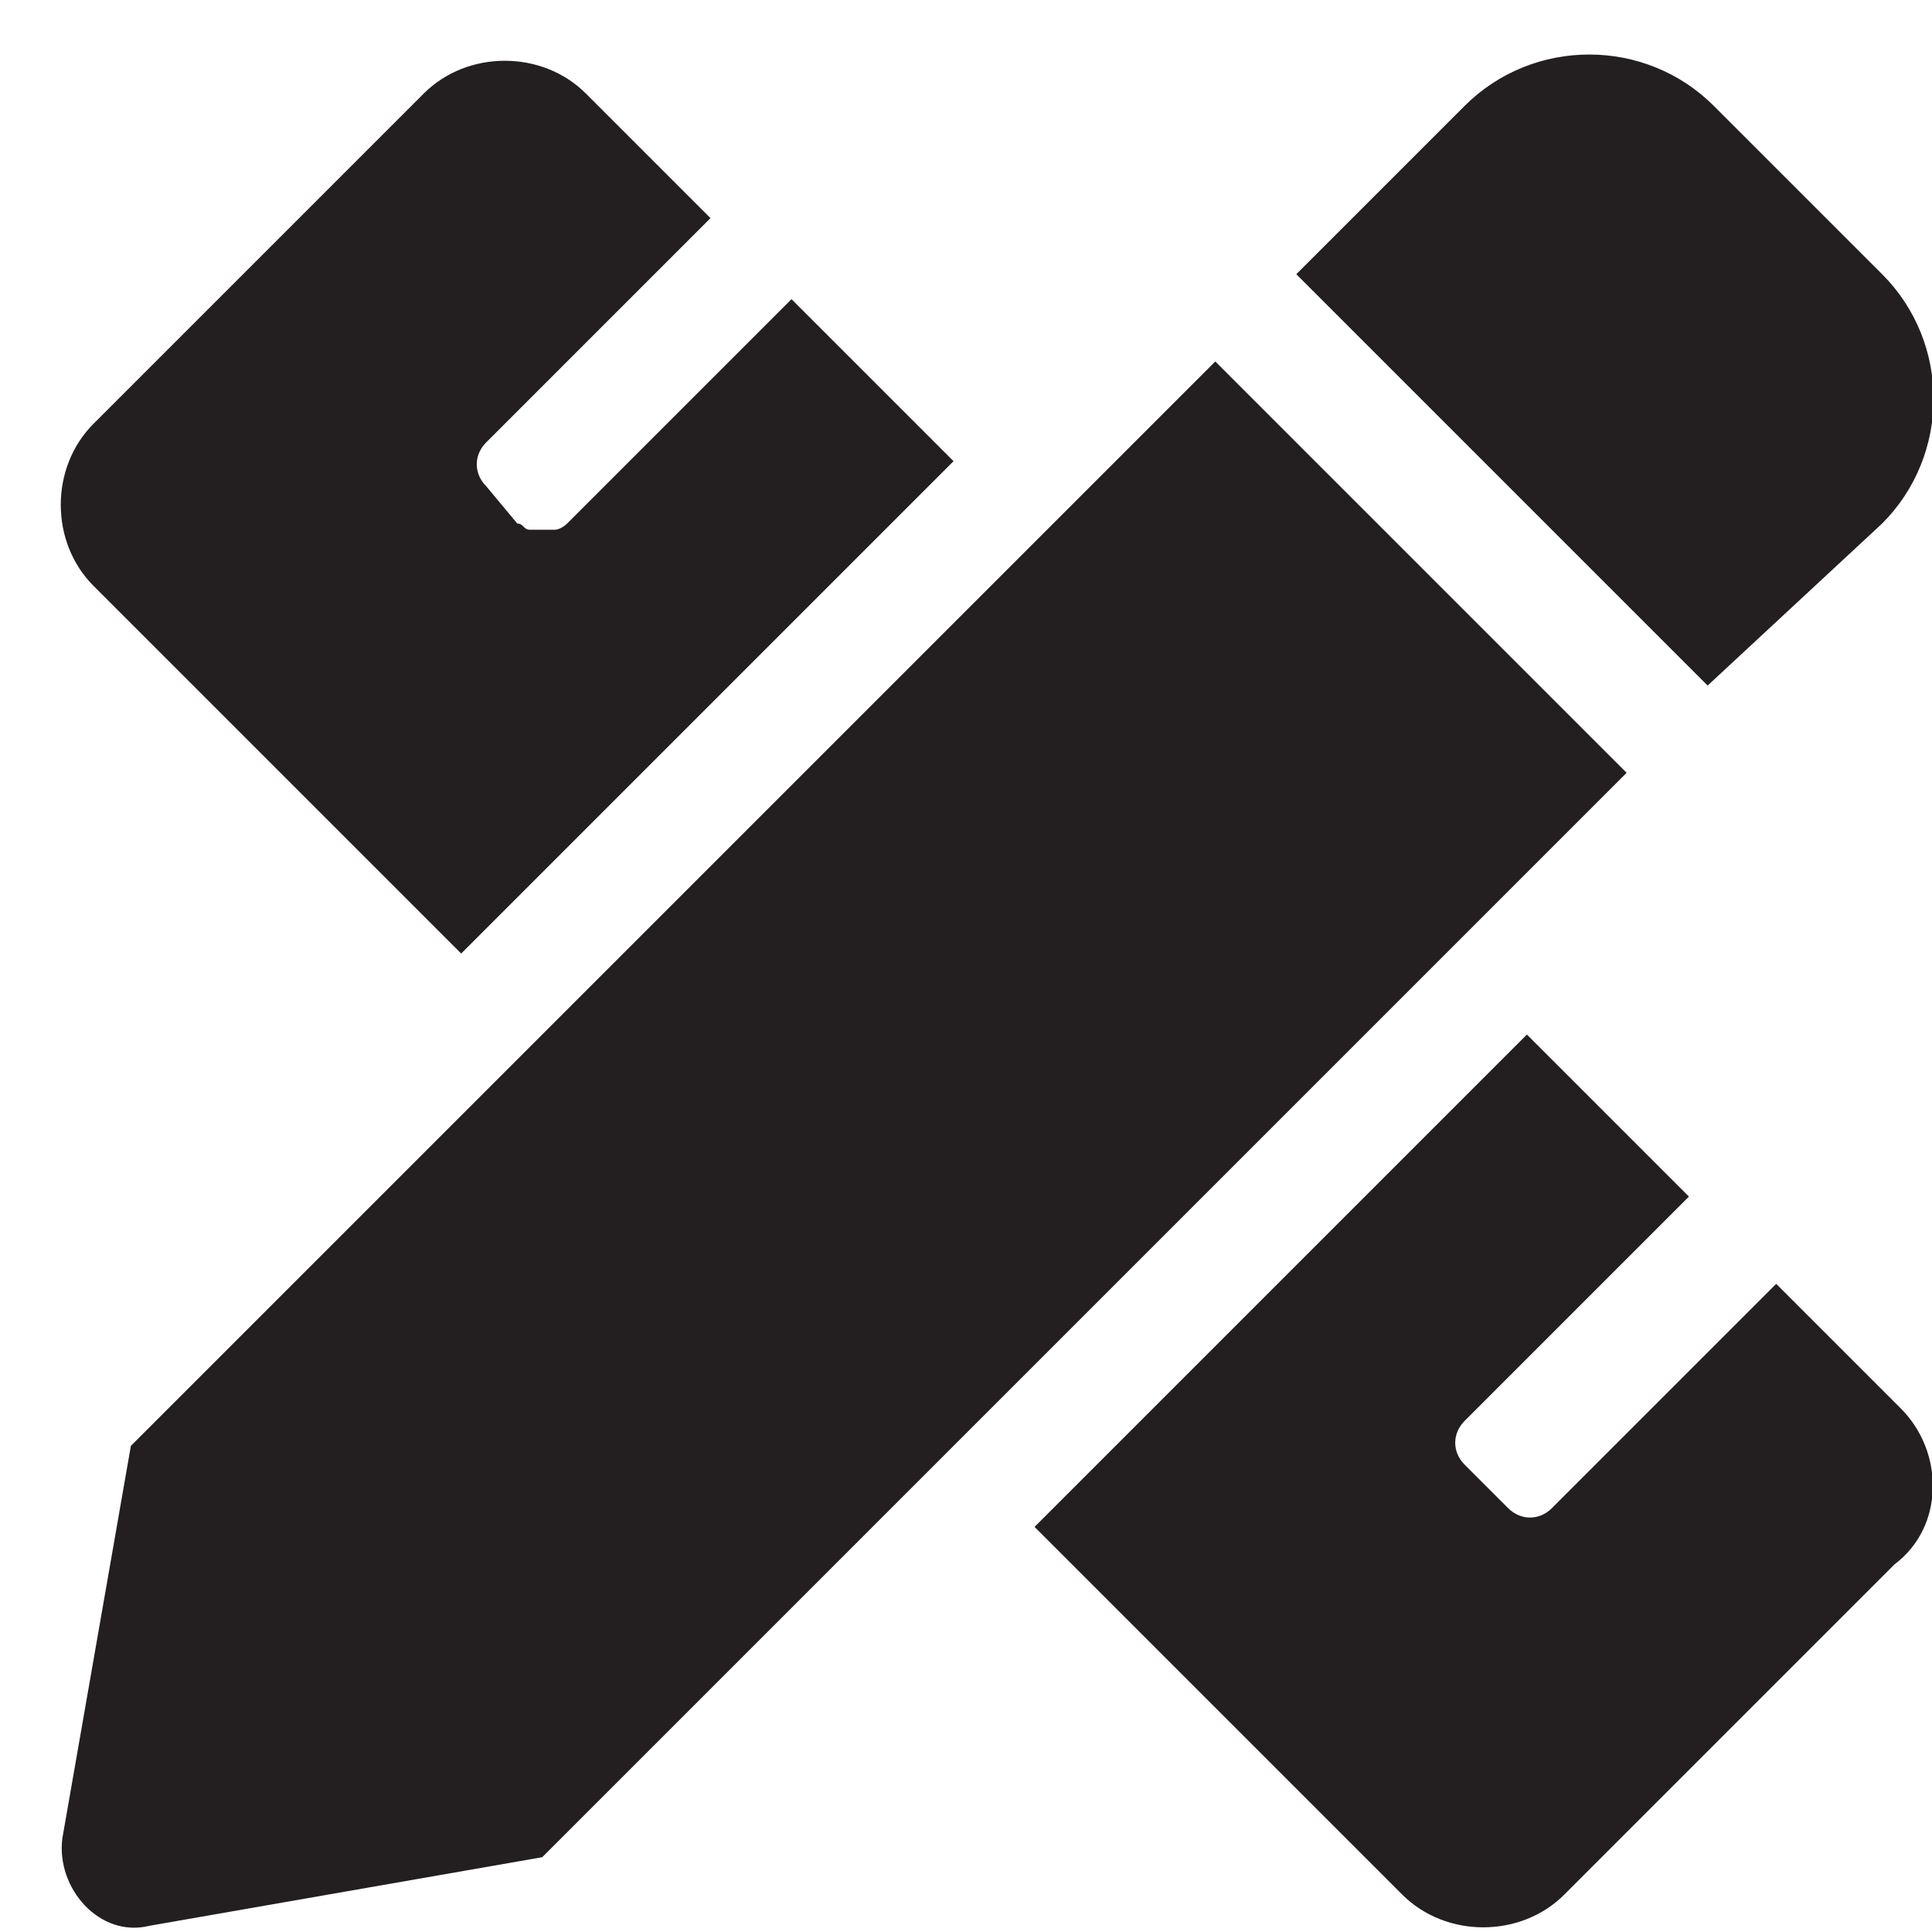 <?xml version="1.0" encoding="utf-8"?>
<!-- Generator: Adobe Illustrator 27.9.0, SVG Export Plug-In . SVG Version: 6.00 Build 0)  -->
<svg version="1.1" id="Layer_1" xmlns="http://www.w3.org/2000/svg" xmlns:xlink="http://www.w3.org/1999/xlink" x="0px" y="0px"
	 viewBox="0 0 31 31" style="enable-background:new 0 0 31 31;" xml:space="preserve">
<style type="text/css">
	.st0{fill:#231F20;}
</style>
<path class="st0" d="M7.4,15.3l7.9-7.9l-2.6-2.6L9.1,8.4c0,0-0.1,0.1-0.2,0.1c-0.1,0-0.1,0-0.2,0c-0.1,0-0.1,0-0.2,0
	c-0.1,0-0.1-0.1-0.2-0.1L7.8,7.8c-0.2-0.2-0.2-0.5,0-0.7l3.6-3.6l-2-2c-0.7-0.7-1.9-0.7-2.6,0L1.5,6.8c-0.7,0.7-0.7,1.9,0,2.6
	L7.4,15.3L7.4,15.3z M30.2,8.4c1.1-1.1,1.1-2.9,0-4l-2.7-2.7c-1.1-1.1-2.9-1.1-4,0l-2.7,2.7l6.6,6.6L30.2,8.4L30.2,8.4z M19.5,5.8
	L2.1,23.2L1,29.5c-0.1,0.8,0.6,1.6,1.4,1.4l6.3-1.1l17.4-17.4L19.5,5.8z M30.5,22.6l-2-2l-3.6,3.6c-0.2,0.2-0.5,0.2-0.7,0l-0.7-0.7
	c-0.2-0.2-0.2-0.5,0-0.7l3.6-3.6l-2.6-2.6l-7.9,7.9l5.9,5.9c0.7,0.7,1.9,0.7,2.6,0l5.3-5.3C31.2,24.5,31.2,23.3,30.5,22.6z"/>
</svg>
